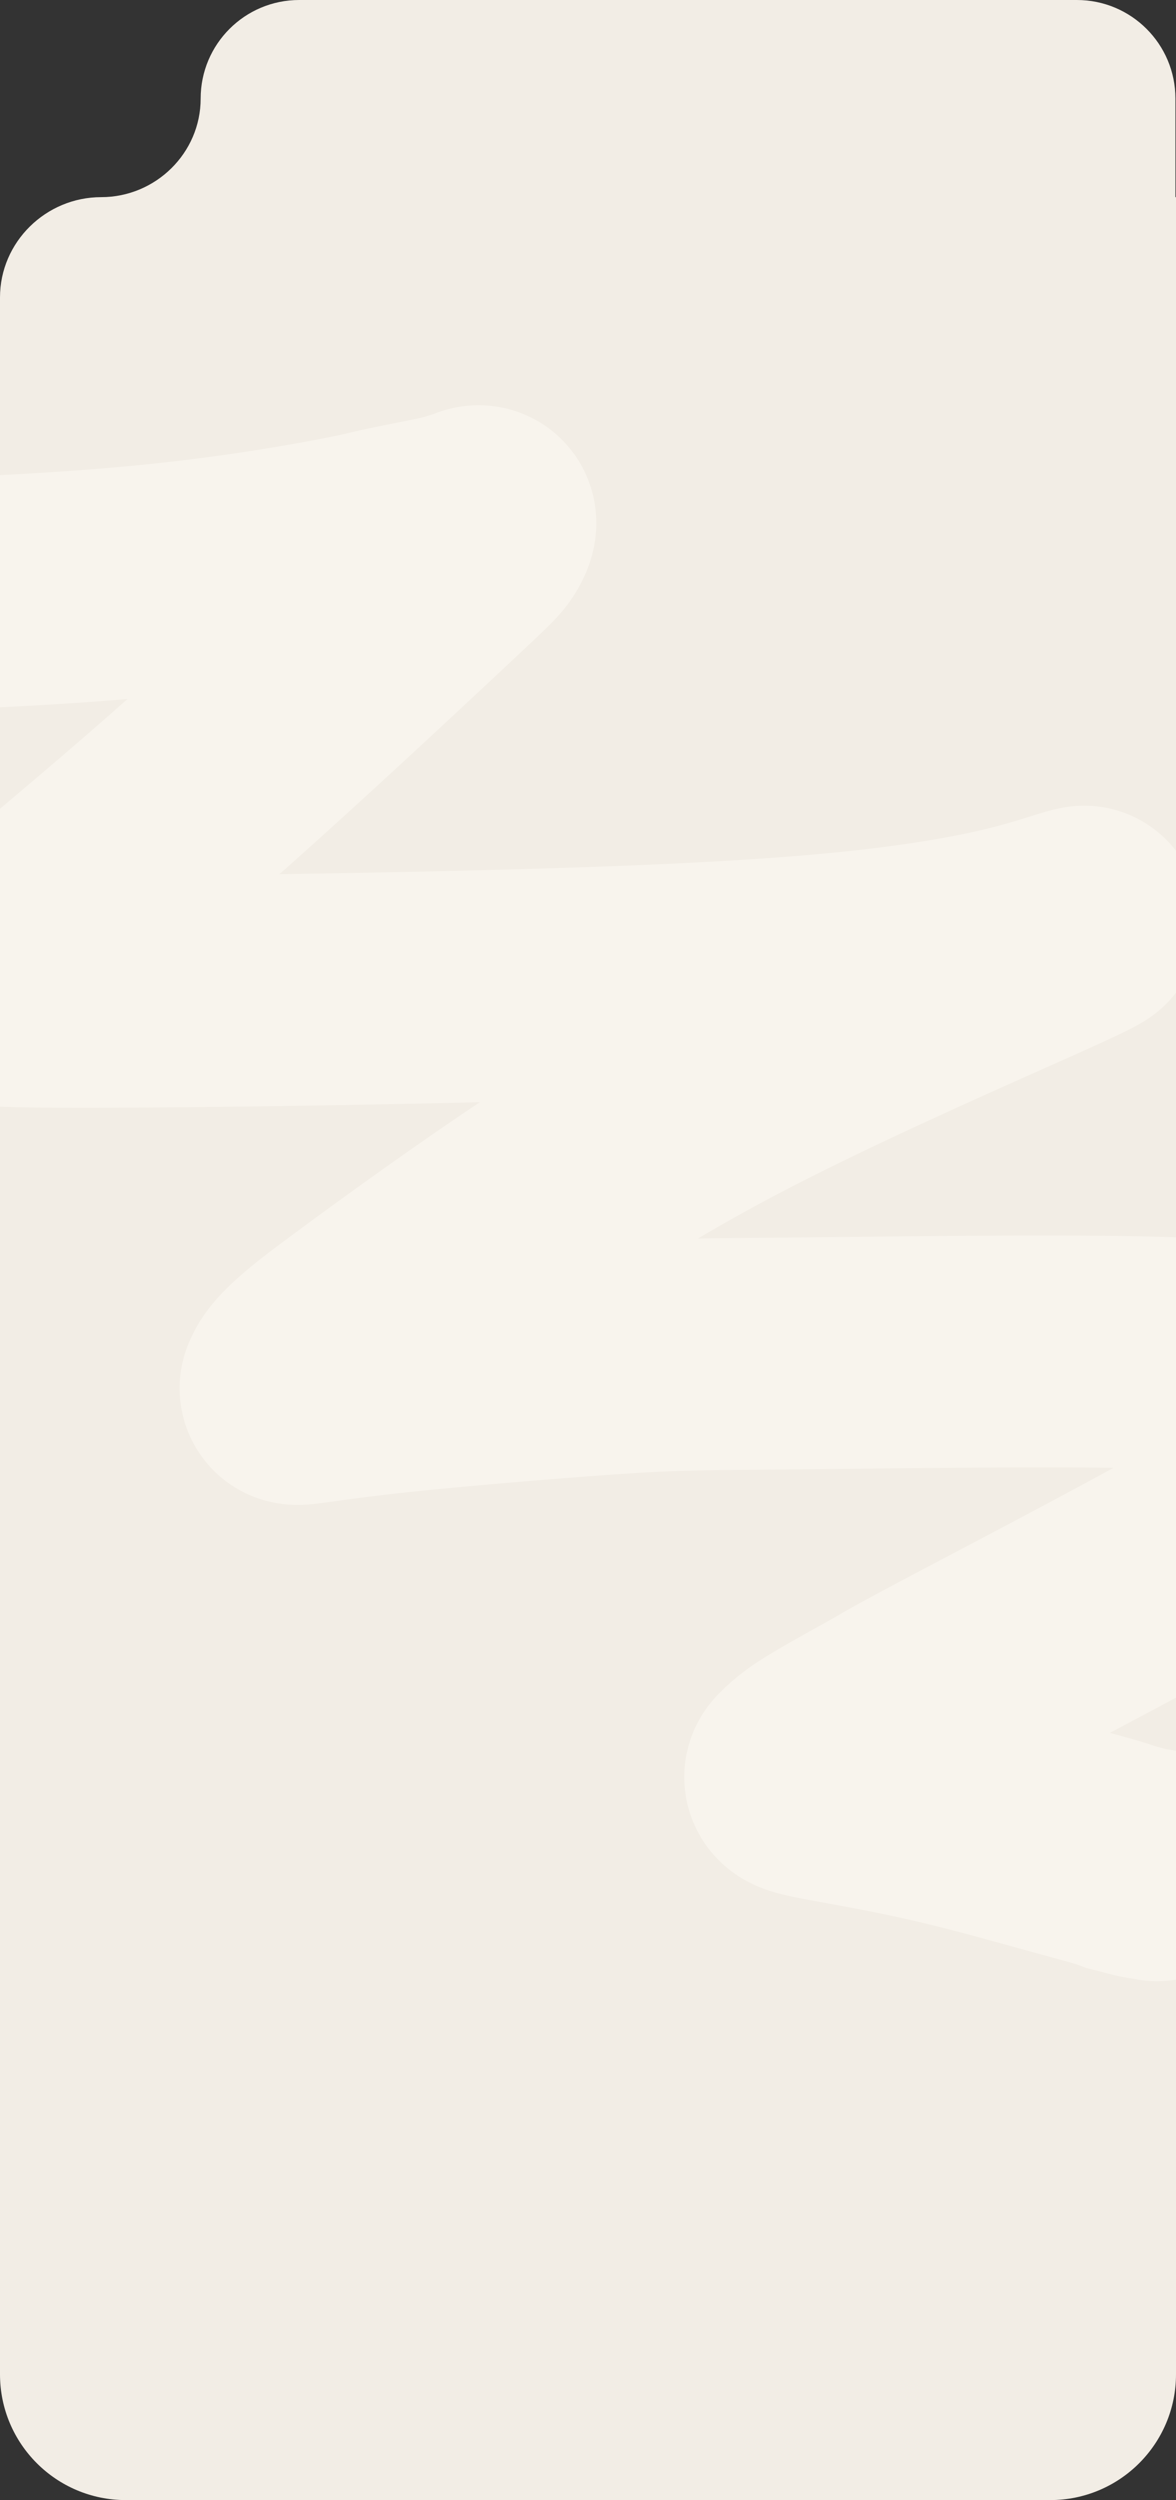 <?xml version="1.0" encoding="UTF-8"?> <svg xmlns="http://www.w3.org/2000/svg" width="374" height="795" viewBox="0 0 374 795" fill="none"><rect x="0" y="0" width="374" height="795" fill="#333333" stroke="none"/><g clip-path="url(#clip0_7524_696)"><path d="M373.816 62.601C373.816 62.651 373.858 62.692 373.908 62.692C373.959 62.692 374 62.733 374 62.784V755C374 777.091 356.091 795 334 795H40C17.909 795 0 777.091 0 755V94.6C0 76.978 14.569 62.692 32.192 62.692C49.504 62.692 63.816 48.658 63.816 31.346C63.816 14.034 77.851 0 95.163 0H342.47C359.782 0 373.816 14.034 373.816 31.346V62.601Z" fill="#F2EDE5"></path><path d="M-106.004 188.616C-86.098 189.188 -66.192 189.759 -39.978 189.321C-13.764 188.883 18.155 187.417 45.195 184.851C72.235 182.285 93.429 178.663 105.474 176.418C117.519 174.173 119.774 173.415 122.425 172.836C133.466 170.426 141.07 169.28 146.008 167.753C148.186 167.079 150.036 166.525 151.481 165.911C152.152 165.627 152.764 165.603 152.781 166.288C152.799 166.974 152.219 168.422 151.147 169.93C150.076 171.437 148.53 172.96 133.659 186.878C118.789 200.795 90.641 227.061 67.316 247.823C43.99 268.585 26.341 283.046 15.309 292.59C4.276 302.134 0.395 306.323 -1.725 308.709C-4.178 311.47 -4.802 312.557 -5.751 313.822C-6.276 314.522 -6.716 315.468 30.583 315.4C67.883 315.332 142.979 314.252 195.282 312.311C247.584 310.369 274.817 307.598 294.241 304.731C313.665 301.864 324.455 298.986 330.843 297.161C338.937 294.849 342.321 293.494 344.699 293.072C345.35 292.957 344.886 293.638 326.19 302.002C307.494 310.367 270.584 326.546 240.804 341.574C211.024 356.602 189.494 369.988 167.202 385.102C144.911 400.216 122.511 416.652 110.545 425.576C95.963 436.45 94.853 439.426 94.016 441.352C93.598 442.312 97.673 441.139 117.881 438.728C136.122 436.552 170.653 433.632 193.022 432.061C215.391 430.489 224.571 430.659 253.876 430.373C283.18 430.088 332.332 429.341 363.571 430.036C394.81 430.73 406.648 432.889 414.823 434.805C427.323 437.736 432.74 440.68 436.287 442.261C441.517 444.592 446.355 446.099 448.076 447.983C448.835 448.814 447.398 450.549 441.127 455.746C434.857 460.944 423.294 469.848 396.999 485.038C370.703 500.229 330.025 521.436 308.57 532.78C287.116 544.124 286.117 544.961 283.976 546.19C278.687 549.228 270.819 553.398 263.795 557.66C260.602 559.598 257.733 561.474 254.835 564.471C253.845 565.495 254.514 566.1 261.761 567.494C269.008 568.888 282.987 571.203 297.911 574.622C312.835 578.042 328.28 582.495 337.34 584.983C348.547 588.059 352.989 589.172 356.556 590.566C360.387 591.502 363.409 592.514 365.642 592.71C366.62 592.827 367.28 592.981 367.96 593.139" stroke="#F8F4ED" stroke-width="73.734" stroke-linecap="round"></path></g><defs><clipPath id="clip0_7524_696"><rect width="374" height="795" fill="white"></rect></clipPath></defs></svg> 